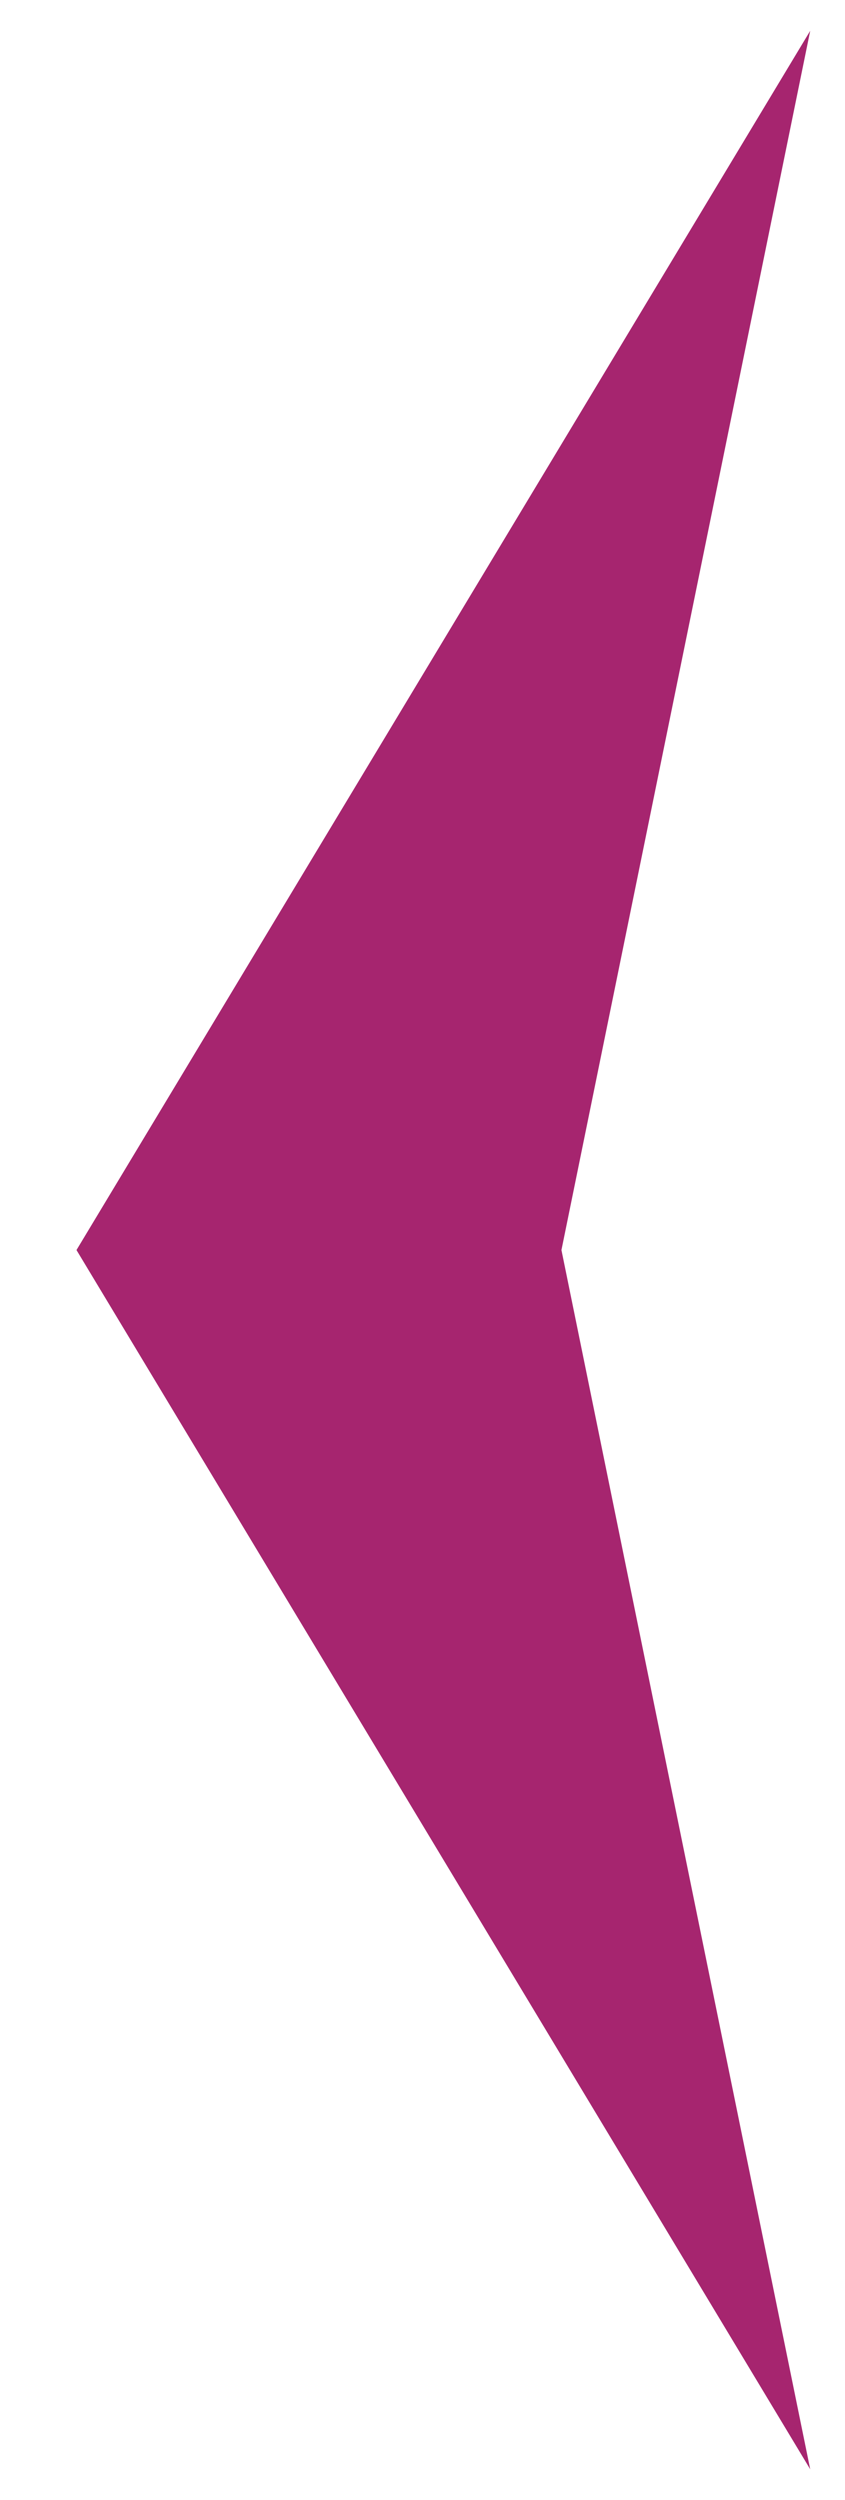 <?xml version="1.0" encoding="utf-8"?>
<!-- Generator: Adobe Illustrator 22.0.1, SVG Export Plug-In . SVG Version: 6.00 Build 0)  -->
<svg version="1.1" id="Capa_1" xmlns="http://www.w3.org/2000/svg" xmlns:xlink="http://www.w3.org/1999/xlink" x="0px" y="0px"
	 viewBox="0 0 464 1372" style="enable-background:new 0 0 464 1372;" xml:space="preserve">
<style type="text/css">
	.st0{fill:#A6256F;}
</style>
<polygon class="st0" points="42,686 444.9,16.9 308.3,686 444.9,1355.1 "/>
</svg>
